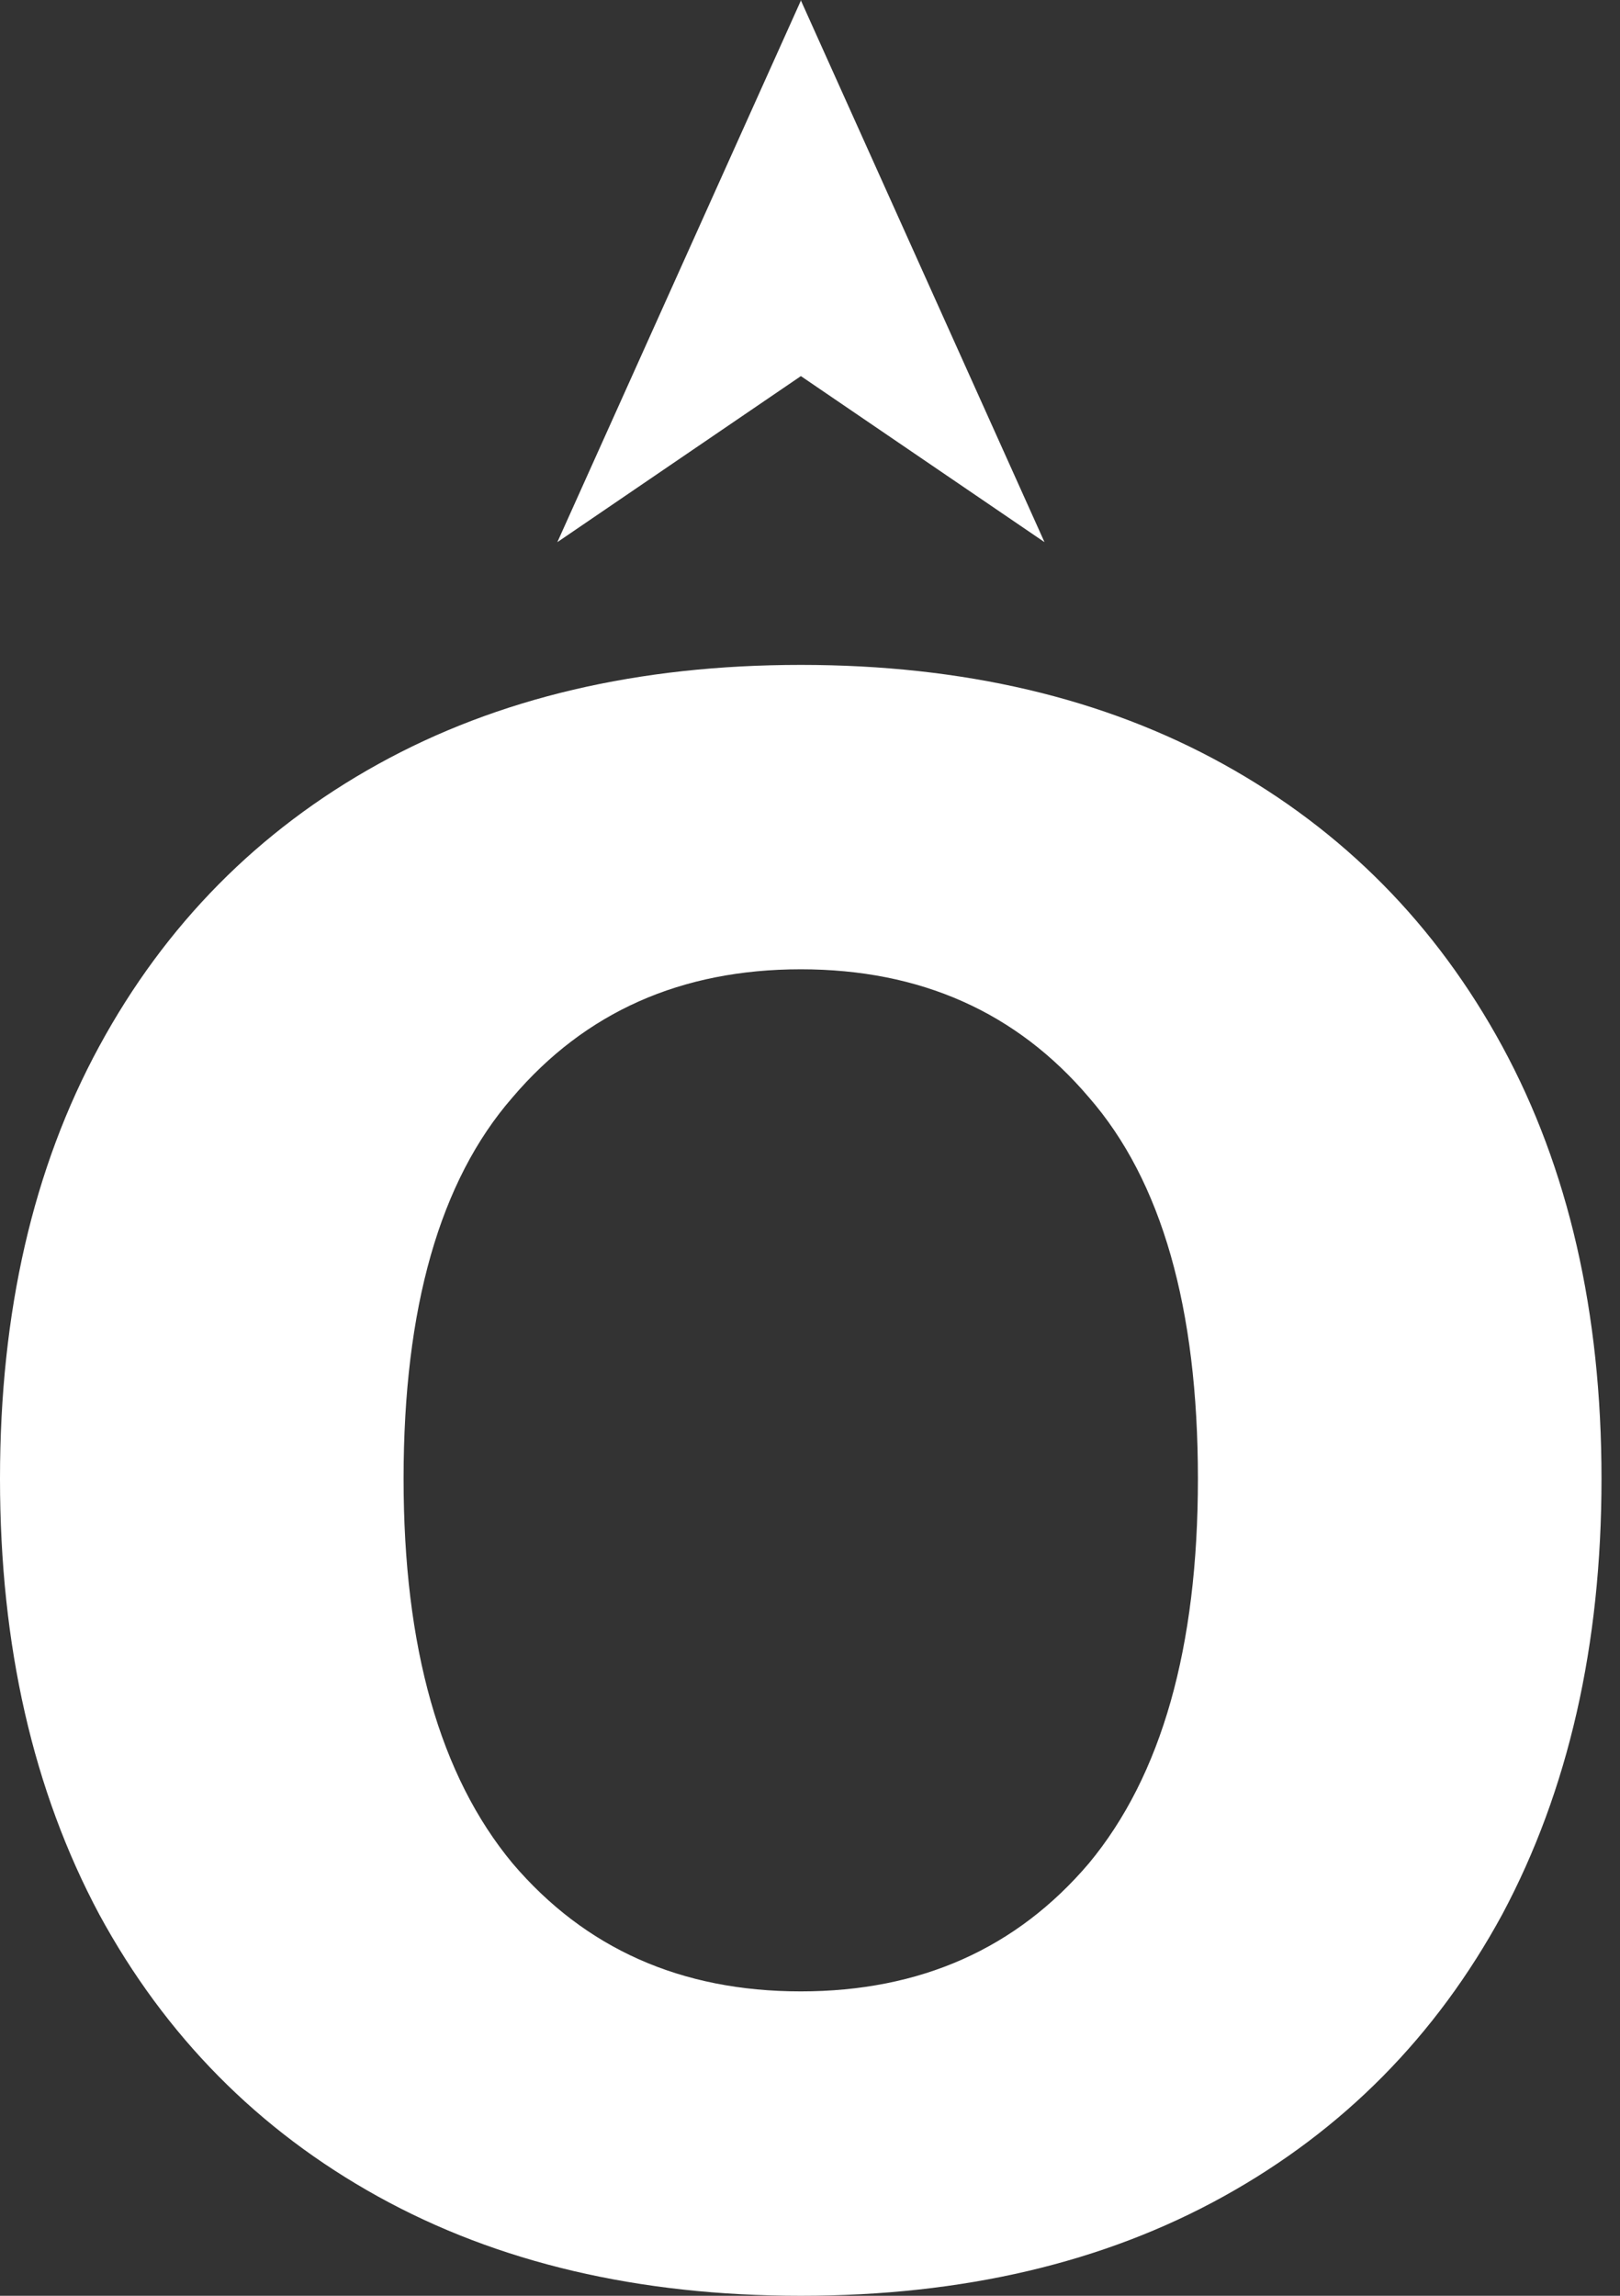 <?xml version="1.0" encoding="utf-8"?>
<svg xmlns="http://www.w3.org/2000/svg" fill="none" height="100%" overflow="visible" preserveAspectRatio="none" style="display: block;" viewBox="0 0 24 34" width="100%">
<rect x="0" y="0" width="24" height="34" fill="#333333" stroke="none"/>
<g id="Group 91">
<g id="Group 84">
<g id="Clip path group">
<mask height="9" id="mask0_0_80" maskUnits="userSpaceOnUse" style="mask-type:luminance" width="8" x="8" y="0">
<g id="8f8729bdb3">
<path d="M8.197 -1.82819e-05H15.593V8.192H8.197V-1.82819e-05Z" fill="white" id="Vector"/>
</g>
</mask>
<g mask="url(#mask0_0_80)">
</g>
</g>
<path d="M11.863 34C9.458 34 7.371 33.51 5.599 32.529C3.828 31.548 2.451 30.156 1.471 28.353C0.49 26.518 -0 24.367 -0 21.9C-0 19.432 0.49 17.297 1.471 15.494C2.451 13.691 3.828 12.299 5.599 11.318C7.371 10.337 9.458 9.847 11.863 9.847C14.267 9.847 16.355 10.337 18.126 11.318C19.898 12.299 21.274 13.691 22.255 15.494C23.235 17.297 23.726 19.432 23.726 21.9C23.726 24.367 23.235 26.518 22.255 28.353C21.274 30.156 19.898 31.548 18.126 32.529C16.355 33.51 14.267 34 11.863 34ZM11.863 29.492C13.634 29.492 15.058 28.859 16.133 27.594C17.209 26.297 17.747 24.399 17.747 21.9C17.747 19.369 17.209 17.487 16.133 16.253C15.058 14.988 13.634 14.355 11.863 14.355C10.091 14.355 8.668 14.988 7.592 16.253C6.516 17.487 5.979 19.369 5.979 21.9C5.979 24.399 6.516 26.297 7.592 27.594C8.668 28.859 10.091 29.492 11.863 29.492Z" fill="white" id="Vector_2"/>
</g>
<g id="Group 87">
<path d="M11.868 0.013L15.474 8.029L11.865 5.57L8.257 8.029L11.863 0.013V0.002L11.865 0.007L11.868 0.002V0.013Z" fill="white" id="Union"/>
</g>
</g>
</svg>